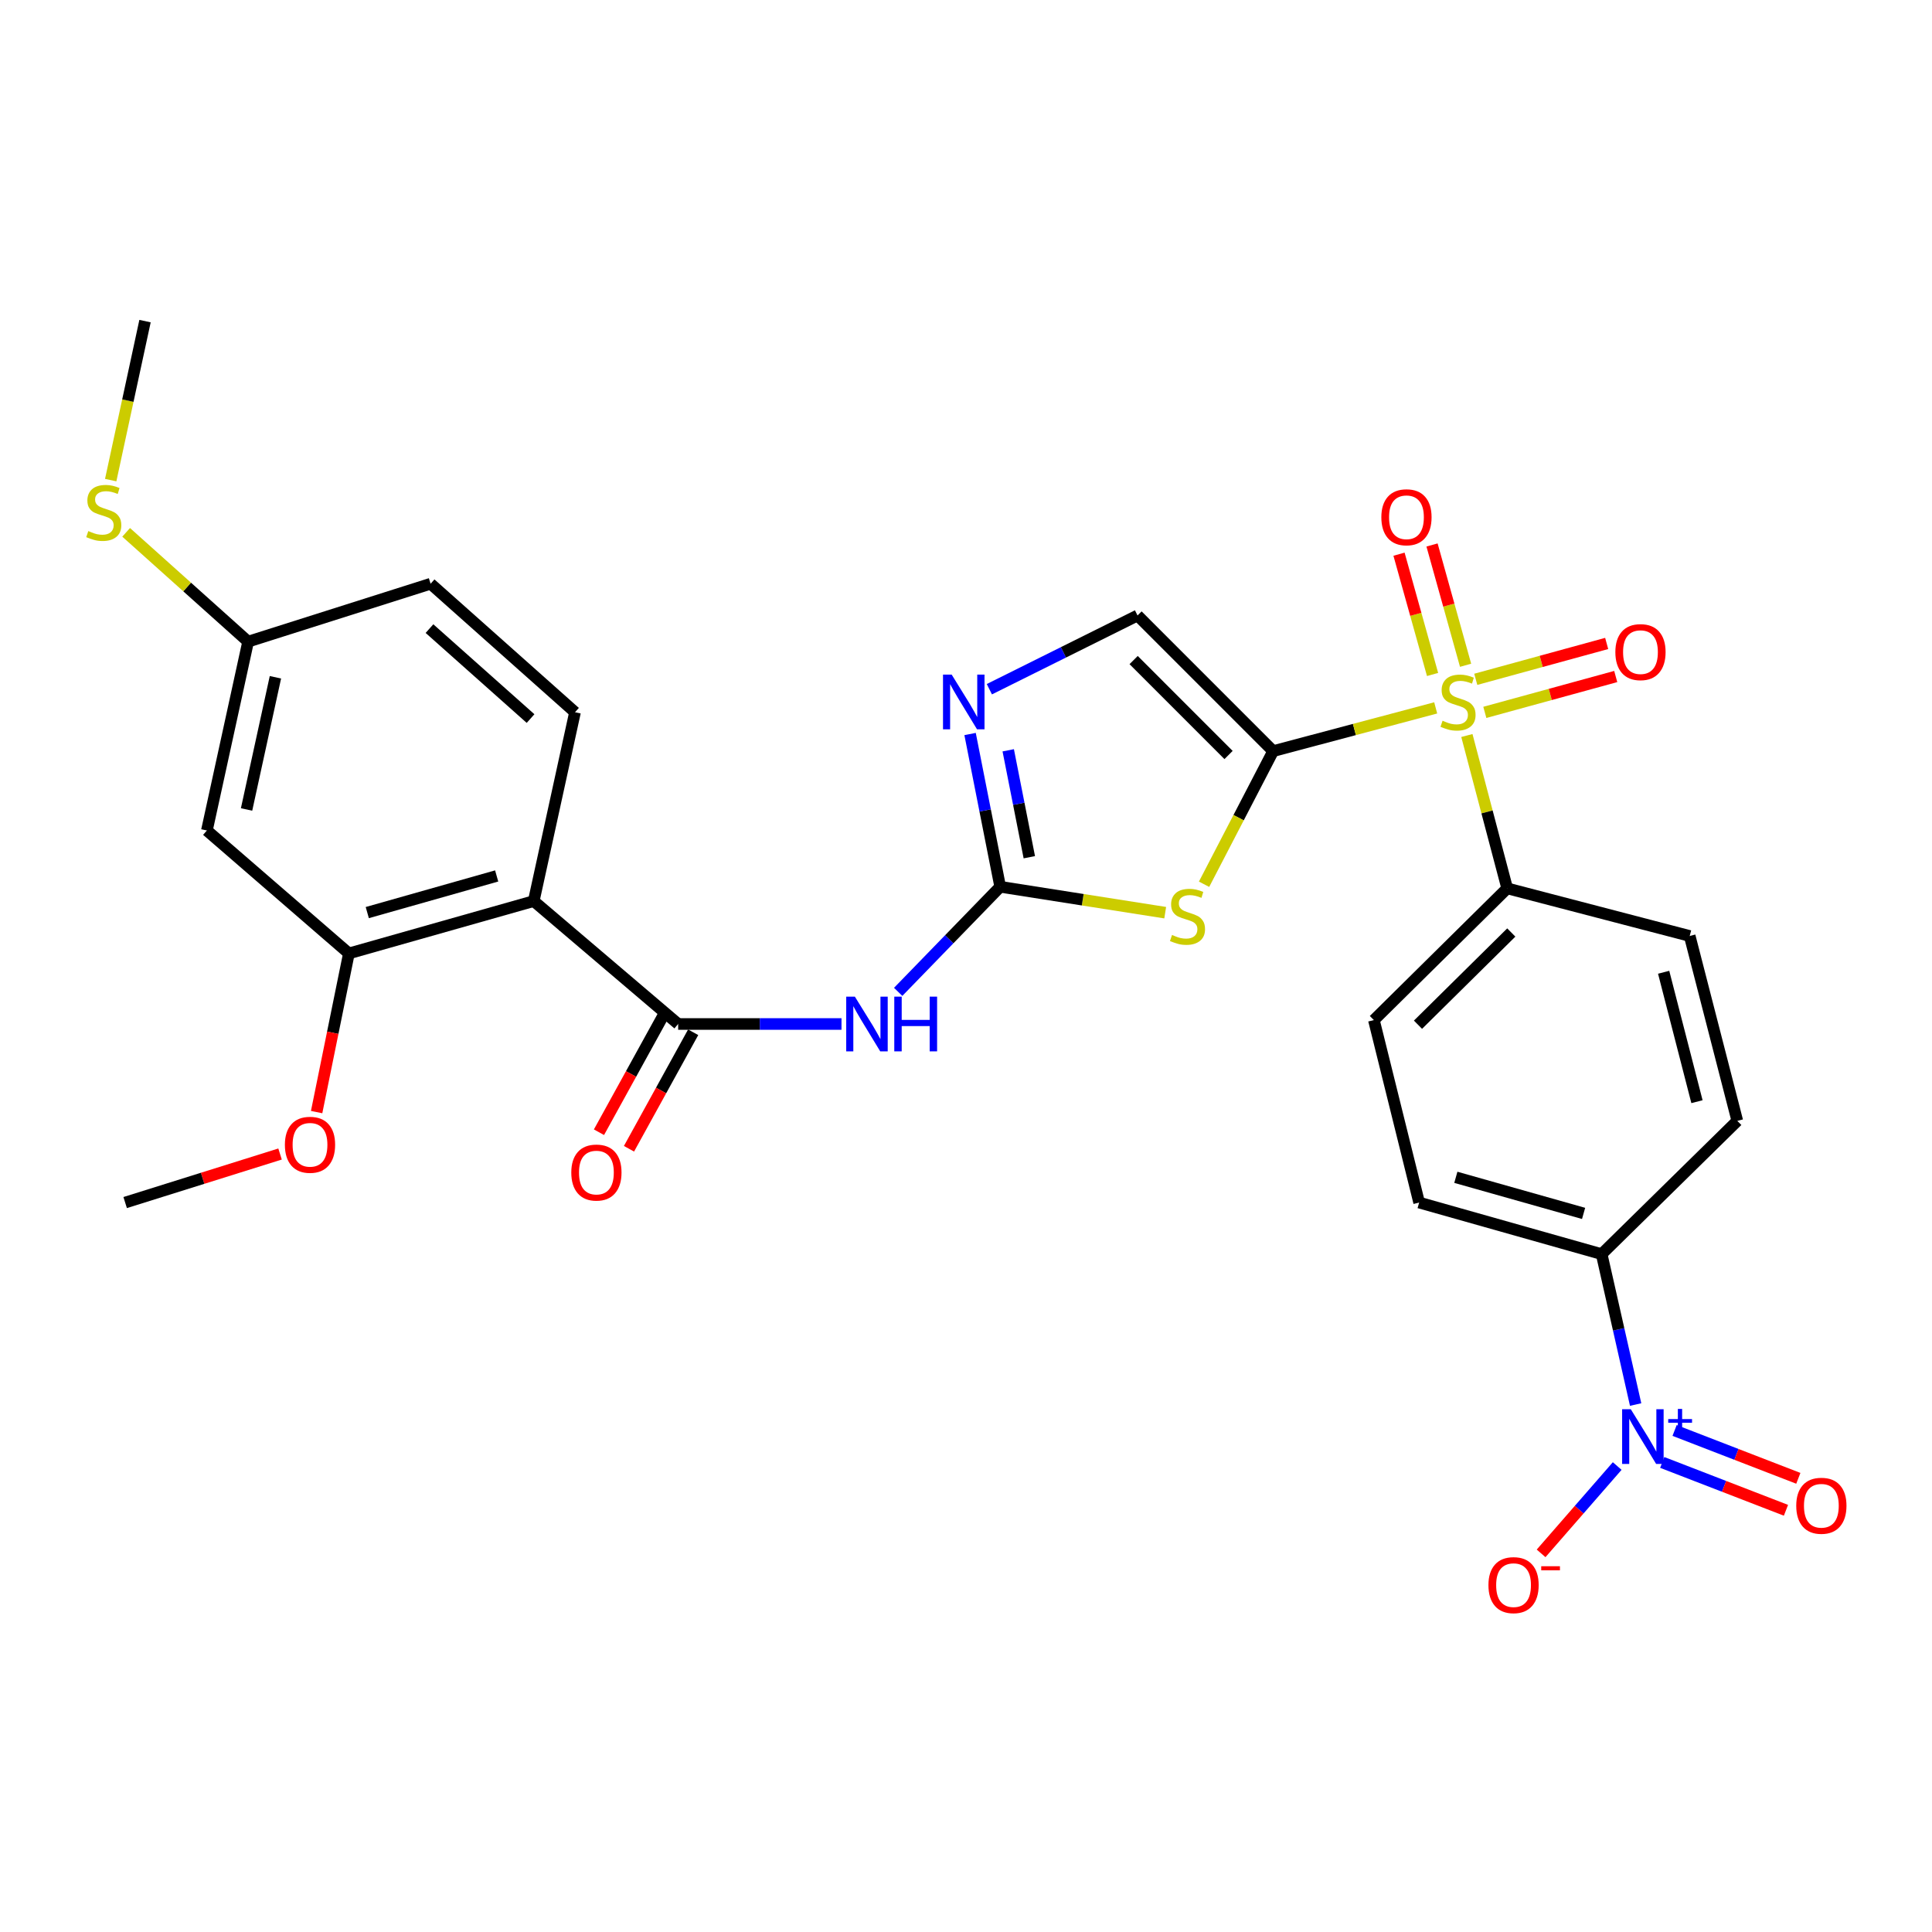 <?xml version='1.0' encoding='iso-8859-1'?>
<svg version='1.1' baseProfile='full'
              xmlns='http://www.w3.org/2000/svg'
                      xmlns:rdkit='http://www.rdkit.org/xml'
                      xmlns:xlink='http://www.w3.org/1999/xlink'
                  xml:space='preserve'
width='1000px' height='1000px' viewBox='0 0 1000 1000'>
<!-- END OF HEADER -->
<rect style='opacity:1.0;fill:#FFFFFF;stroke:none' width='1000' height='1000' x='0' y='0'> </rect>
<path class='bond-0' d='M 658.977,388.777 L 701.047,377.589' style='fill:none;fill-rule:evenodd;stroke:#000000;stroke-width:6px;stroke-linecap:butt;stroke-linejoin:miter;stroke-opacity:1' />
<path class='bond-0' d='M 701.047,377.589 L 743.117,366.401' style='fill:none;fill-rule:evenodd;stroke:#CCCC00;stroke-width:6px;stroke-linecap:butt;stroke-linejoin:miter;stroke-opacity:1' />
<path class='bond-1' d='M 658.977,388.777 L 641.098,423.231' style='fill:none;fill-rule:evenodd;stroke:#000000;stroke-width:6px;stroke-linecap:butt;stroke-linejoin:miter;stroke-opacity:1' />
<path class='bond-1' d='M 641.098,423.231 L 623.219,457.686' style='fill:none;fill-rule:evenodd;stroke:#CCCC00;stroke-width:6px;stroke-linecap:butt;stroke-linejoin:miter;stroke-opacity:1' />
<path class='bond-8' d='M 658.977,388.777 L 588.78,318.57' style='fill:none;fill-rule:evenodd;stroke:#000000;stroke-width:6px;stroke-linecap:butt;stroke-linejoin:miter;stroke-opacity:1' />
<path class='bond-8' d='M 635.901,390.79 L 586.763,341.645' style='fill:none;fill-rule:evenodd;stroke:#000000;stroke-width:6px;stroke-linecap:butt;stroke-linejoin:miter;stroke-opacity:1' />
<path class='bond-10' d='M 759.256,380.702 L 769.689,420.257' style='fill:none;fill-rule:evenodd;stroke:#CCCC00;stroke-width:6px;stroke-linecap:butt;stroke-linejoin:miter;stroke-opacity:1' />
<path class='bond-10' d='M 769.689,420.257 L 780.122,459.812' style='fill:none;fill-rule:evenodd;stroke:#000000;stroke-width:6px;stroke-linecap:butt;stroke-linejoin:miter;stroke-opacity:1' />
<path class='bond-14' d='M 758.585,344.341 L 749.901,313.21' style='fill:none;fill-rule:evenodd;stroke:#CCCC00;stroke-width:6px;stroke-linecap:butt;stroke-linejoin:miter;stroke-opacity:1' />
<path class='bond-14' d='M 749.901,313.21 L 741.216,282.08' style='fill:none;fill-rule:evenodd;stroke:#FF0000;stroke-width:6px;stroke-linecap:butt;stroke-linejoin:miter;stroke-opacity:1' />
<path class='bond-14' d='M 741.496,349.108 L 732.812,317.978' style='fill:none;fill-rule:evenodd;stroke:#CCCC00;stroke-width:6px;stroke-linecap:butt;stroke-linejoin:miter;stroke-opacity:1' />
<path class='bond-14' d='M 732.812,317.978 L 724.127,286.847' style='fill:none;fill-rule:evenodd;stroke:#FF0000;stroke-width:6px;stroke-linecap:butt;stroke-linejoin:miter;stroke-opacity:1' />
<path class='bond-15' d='M 768.545,368.725 L 802.423,359.443' style='fill:none;fill-rule:evenodd;stroke:#CCCC00;stroke-width:6px;stroke-linecap:butt;stroke-linejoin:miter;stroke-opacity:1' />
<path class='bond-15' d='M 802.423,359.443 L 836.302,350.161' style='fill:none;fill-rule:evenodd;stroke:#FF0000;stroke-width:6px;stroke-linecap:butt;stroke-linejoin:miter;stroke-opacity:1' />
<path class='bond-15' d='M 763.857,351.614 L 797.735,342.332' style='fill:none;fill-rule:evenodd;stroke:#CCCC00;stroke-width:6px;stroke-linecap:butt;stroke-linejoin:miter;stroke-opacity:1' />
<path class='bond-15' d='M 797.735,342.332 L 831.614,333.05' style='fill:none;fill-rule:evenodd;stroke:#FF0000;stroke-width:6px;stroke-linecap:butt;stroke-linejoin:miter;stroke-opacity:1' />
<path class='bond-2' d='M 603.11,472.402 L 560.407,465.698' style='fill:none;fill-rule:evenodd;stroke:#CCCC00;stroke-width:6px;stroke-linecap:butt;stroke-linejoin:miter;stroke-opacity:1' />
<path class='bond-2' d='M 560.407,465.698 L 517.705,458.994' style='fill:none;fill-rule:evenodd;stroke:#000000;stroke-width:6px;stroke-linecap:butt;stroke-linejoin:miter;stroke-opacity:1' />
<path class='bond-4' d='M 517.705,458.994 L 491.299,486.189' style='fill:none;fill-rule:evenodd;stroke:#000000;stroke-width:6px;stroke-linecap:butt;stroke-linejoin:miter;stroke-opacity:1' />
<path class='bond-4' d='M 491.299,486.189 L 464.892,513.384' style='fill:none;fill-rule:evenodd;stroke:#0000FF;stroke-width:6px;stroke-linecap:butt;stroke-linejoin:miter;stroke-opacity:1' />
<path class='bond-29' d='M 517.705,458.994 L 509.909,419.46' style='fill:none;fill-rule:evenodd;stroke:#000000;stroke-width:6px;stroke-linecap:butt;stroke-linejoin:miter;stroke-opacity:1' />
<path class='bond-29' d='M 509.909,419.46 L 502.113,379.925' style='fill:none;fill-rule:evenodd;stroke:#0000FF;stroke-width:6px;stroke-linecap:butt;stroke-linejoin:miter;stroke-opacity:1' />
<path class='bond-29' d='M 532.773,443.701 L 527.315,416.027' style='fill:none;fill-rule:evenodd;stroke:#000000;stroke-width:6px;stroke-linecap:butt;stroke-linejoin:miter;stroke-opacity:1' />
<path class='bond-29' d='M 527.315,416.027 L 521.858,388.353' style='fill:none;fill-rule:evenodd;stroke:#0000FF;stroke-width:6px;stroke-linecap:butt;stroke-linejoin:miter;stroke-opacity:1' />
<path class='bond-3' d='M 351.014,530.019 L 393.285,530.019' style='fill:none;fill-rule:evenodd;stroke:#000000;stroke-width:6px;stroke-linecap:butt;stroke-linejoin:miter;stroke-opacity:1' />
<path class='bond-3' d='M 393.285,530.019 L 435.557,530.019' style='fill:none;fill-rule:evenodd;stroke:#0000FF;stroke-width:6px;stroke-linecap:butt;stroke-linejoin:miter;stroke-opacity:1' />
<path class='bond-6' d='M 351.014,530.019 L 276.263,466.396' style='fill:none;fill-rule:evenodd;stroke:#000000;stroke-width:6px;stroke-linecap:butt;stroke-linejoin:miter;stroke-opacity:1' />
<path class='bond-18' d='M 343.244,525.739 L 326.635,555.888' style='fill:none;fill-rule:evenodd;stroke:#000000;stroke-width:6px;stroke-linecap:butt;stroke-linejoin:miter;stroke-opacity:1' />
<path class='bond-18' d='M 326.635,555.888 L 310.027,586.037' style='fill:none;fill-rule:evenodd;stroke:#FF0000;stroke-width:6px;stroke-linecap:butt;stroke-linejoin:miter;stroke-opacity:1' />
<path class='bond-18' d='M 358.783,534.299 L 342.175,564.449' style='fill:none;fill-rule:evenodd;stroke:#000000;stroke-width:6px;stroke-linecap:butt;stroke-linejoin:miter;stroke-opacity:1' />
<path class='bond-18' d='M 342.175,564.449 L 325.566,594.598' style='fill:none;fill-rule:evenodd;stroke:#FF0000;stroke-width:6px;stroke-linecap:butt;stroke-linejoin:miter;stroke-opacity:1' />
<path class='bond-5' d='M 846.602,726.987 L 837.806,688.061' style='fill:none;fill-rule:evenodd;stroke:#0000FF;stroke-width:6px;stroke-linecap:butt;stroke-linejoin:miter;stroke-opacity:1' />
<path class='bond-5' d='M 837.806,688.061 L 829.01,649.134' style='fill:none;fill-rule:evenodd;stroke:#000000;stroke-width:6px;stroke-linecap:butt;stroke-linejoin:miter;stroke-opacity:1' />
<path class='bond-16' d='M 837.062,758.815 L 817.367,781.416' style='fill:none;fill-rule:evenodd;stroke:#0000FF;stroke-width:6px;stroke-linecap:butt;stroke-linejoin:miter;stroke-opacity:1' />
<path class='bond-16' d='M 817.367,781.416 L 797.672,804.017' style='fill:none;fill-rule:evenodd;stroke:#FF0000;stroke-width:6px;stroke-linecap:butt;stroke-linejoin:miter;stroke-opacity:1' />
<path class='bond-17' d='M 860.365,756.953 L 892.388,769.338' style='fill:none;fill-rule:evenodd;stroke:#0000FF;stroke-width:6px;stroke-linecap:butt;stroke-linejoin:miter;stroke-opacity:1' />
<path class='bond-17' d='M 892.388,769.338 L 924.411,781.722' style='fill:none;fill-rule:evenodd;stroke:#FF0000;stroke-width:6px;stroke-linecap:butt;stroke-linejoin:miter;stroke-opacity:1' />
<path class='bond-17' d='M 866.765,740.406 L 898.788,752.791' style='fill:none;fill-rule:evenodd;stroke:#0000FF;stroke-width:6px;stroke-linecap:butt;stroke-linejoin:miter;stroke-opacity:1' />
<path class='bond-17' d='M 898.788,752.791 L 930.811,765.175' style='fill:none;fill-rule:evenodd;stroke:#FF0000;stroke-width:6px;stroke-linecap:butt;stroke-linejoin:miter;stroke-opacity:1' />
<path class='bond-9' d='M 276.263,466.396 L 180.587,493.491' style='fill:none;fill-rule:evenodd;stroke:#000000;stroke-width:6px;stroke-linecap:butt;stroke-linejoin:miter;stroke-opacity:1' />
<path class='bond-9' d='M 257.077,453.39 L 190.104,472.357' style='fill:none;fill-rule:evenodd;stroke:#000000;stroke-width:6px;stroke-linecap:butt;stroke-linejoin:miter;stroke-opacity:1' />
<path class='bond-12' d='M 276.263,466.396 L 297.622,368.65' style='fill:none;fill-rule:evenodd;stroke:#000000;stroke-width:6px;stroke-linecap:butt;stroke-linejoin:miter;stroke-opacity:1' />
<path class='bond-7' d='M 512.092,356.733 L 550.436,337.651' style='fill:none;fill-rule:evenodd;stroke:#0000FF;stroke-width:6px;stroke-linecap:butt;stroke-linejoin:miter;stroke-opacity:1' />
<path class='bond-7' d='M 550.436,337.651 L 588.78,318.57' style='fill:none;fill-rule:evenodd;stroke:#000000;stroke-width:6px;stroke-linecap:butt;stroke-linejoin:miter;stroke-opacity:1' />
<path class='bond-13' d='M 180.587,493.491 L 107.087,429.858' style='fill:none;fill-rule:evenodd;stroke:#000000;stroke-width:6px;stroke-linecap:butt;stroke-linejoin:miter;stroke-opacity:1' />
<path class='bond-25' d='M 180.587,493.491 L 172.236,534.553' style='fill:none;fill-rule:evenodd;stroke:#000000;stroke-width:6px;stroke-linecap:butt;stroke-linejoin:miter;stroke-opacity:1' />
<path class='bond-25' d='M 172.236,534.553 L 163.886,575.615' style='fill:none;fill-rule:evenodd;stroke:#FF0000;stroke-width:6px;stroke-linecap:butt;stroke-linejoin:miter;stroke-opacity:1' />
<path class='bond-19' d='M 780.122,459.812 L 874.586,484.463' style='fill:none;fill-rule:evenodd;stroke:#000000;stroke-width:6px;stroke-linecap:butt;stroke-linejoin:miter;stroke-opacity:1' />
<path class='bond-20' d='M 780.122,459.812 L 711.127,527.998' style='fill:none;fill-rule:evenodd;stroke:#000000;stroke-width:6px;stroke-linecap:butt;stroke-linejoin:miter;stroke-opacity:1' />
<path class='bond-20' d='M 782.244,482.659 L 733.947,530.389' style='fill:none;fill-rule:evenodd;stroke:#000000;stroke-width:6px;stroke-linecap:butt;stroke-linejoin:miter;stroke-opacity:1' />
<path class='bond-11' d='M 829.01,649.134 L 734.546,622.443' style='fill:none;fill-rule:evenodd;stroke:#000000;stroke-width:6px;stroke-linecap:butt;stroke-linejoin:miter;stroke-opacity:1' />
<path class='bond-11' d='M 819.664,628.057 L 753.54,609.373' style='fill:none;fill-rule:evenodd;stroke:#000000;stroke-width:6px;stroke-linecap:butt;stroke-linejoin:miter;stroke-opacity:1' />
<path class='bond-30' d='M 829.01,649.134 L 899.227,580.159' style='fill:none;fill-rule:evenodd;stroke:#000000;stroke-width:6px;stroke-linecap:butt;stroke-linejoin:miter;stroke-opacity:1' />
<path class='bond-24' d='M 297.622,368.65 L 222.88,302.139' style='fill:none;fill-rule:evenodd;stroke:#000000;stroke-width:6px;stroke-linecap:butt;stroke-linejoin:miter;stroke-opacity:1' />
<path class='bond-24' d='M 274.616,371.927 L 222.297,325.369' style='fill:none;fill-rule:evenodd;stroke:#000000;stroke-width:6px;stroke-linecap:butt;stroke-linejoin:miter;stroke-opacity:1' />
<path class='bond-31' d='M 107.087,429.858 L 128.427,332.112' style='fill:none;fill-rule:evenodd;stroke:#000000;stroke-width:6px;stroke-linecap:butt;stroke-linejoin:miter;stroke-opacity:1' />
<path class='bond-31' d='M 127.622,418.98 L 142.559,350.558' style='fill:none;fill-rule:evenodd;stroke:#000000;stroke-width:6px;stroke-linecap:butt;stroke-linejoin:miter;stroke-opacity:1' />
<path class='bond-21' d='M 874.586,484.463 L 899.227,580.159' style='fill:none;fill-rule:evenodd;stroke:#000000;stroke-width:6px;stroke-linecap:butt;stroke-linejoin:miter;stroke-opacity:1' />
<path class='bond-21' d='M 861.101,503.241 L 878.35,570.228' style='fill:none;fill-rule:evenodd;stroke:#000000;stroke-width:6px;stroke-linecap:butt;stroke-linejoin:miter;stroke-opacity:1' />
<path class='bond-22' d='M 711.127,527.998 L 734.546,622.443' style='fill:none;fill-rule:evenodd;stroke:#000000;stroke-width:6px;stroke-linecap:butt;stroke-linejoin:miter;stroke-opacity:1' />
<path class='bond-23' d='M 128.427,332.112 L 222.88,302.139' style='fill:none;fill-rule:evenodd;stroke:#000000;stroke-width:6px;stroke-linecap:butt;stroke-linejoin:miter;stroke-opacity:1' />
<path class='bond-26' d='M 128.427,332.112 L 96.86,303.827' style='fill:none;fill-rule:evenodd;stroke:#000000;stroke-width:6px;stroke-linecap:butt;stroke-linejoin:miter;stroke-opacity:1' />
<path class='bond-26' d='M 96.86,303.827 L 65.293,275.542' style='fill:none;fill-rule:evenodd;stroke:#CCCC00;stroke-width:6px;stroke-linecap:butt;stroke-linejoin:miter;stroke-opacity:1' />
<path class='bond-28' d='M 144.953,597.319 L 104.868,609.881' style='fill:none;fill-rule:evenodd;stroke:#FF0000;stroke-width:6px;stroke-linecap:butt;stroke-linejoin:miter;stroke-opacity:1' />
<path class='bond-28' d='M 104.868,609.881 L 64.784,622.443' style='fill:none;fill-rule:evenodd;stroke:#000000;stroke-width:6px;stroke-linecap:butt;stroke-linejoin:miter;stroke-opacity:1' />
<path class='bond-27' d='M 57.299,248.507 L 66.182,207.358' style='fill:none;fill-rule:evenodd;stroke:#CCCC00;stroke-width:6px;stroke-linecap:butt;stroke-linejoin:miter;stroke-opacity:1' />
<path class='bond-27' d='M 66.182,207.358 L 75.064,166.209' style='fill:none;fill-rule:evenodd;stroke:#000000;stroke-width:6px;stroke-linecap:butt;stroke-linejoin:miter;stroke-opacity:1' />
<path  class='atom-1' d='M 746.673 373.048
Q 746.993 373.168, 748.313 373.728
Q 749.633 374.288, 751.073 374.648
Q 752.553 374.968, 753.993 374.968
Q 756.673 374.968, 758.233 373.688
Q 759.793 372.368, 759.793 370.088
Q 759.793 368.528, 758.993 367.568
Q 758.233 366.608, 757.033 366.088
Q 755.833 365.568, 753.833 364.968
Q 751.313 364.208, 749.793 363.488
Q 748.313 362.768, 747.233 361.248
Q 746.193 359.728, 746.193 357.168
Q 746.193 353.608, 748.593 351.408
Q 751.033 349.208, 755.833 349.208
Q 759.113 349.208, 762.833 350.768
L 761.913 353.848
Q 758.513 352.448, 755.953 352.448
Q 753.193 352.448, 751.673 353.608
Q 750.153 354.728, 750.193 356.688
Q 750.193 358.208, 750.953 359.128
Q 751.753 360.048, 752.873 360.568
Q 754.033 361.088, 755.953 361.688
Q 758.513 362.488, 760.033 363.288
Q 761.553 364.088, 762.633 365.728
Q 763.753 367.328, 763.753 370.088
Q 763.753 374.008, 761.113 376.128
Q 758.513 378.208, 754.153 378.208
Q 751.633 378.208, 749.713 377.648
Q 747.833 377.128, 745.593 376.208
L 746.673 373.048
' fill='#CCCC00'/>
<path  class='atom-2' d='M 606.643 483.932
Q 606.963 484.052, 608.283 484.612
Q 609.603 485.172, 611.043 485.532
Q 612.523 485.852, 613.963 485.852
Q 616.643 485.852, 618.203 484.572
Q 619.763 483.252, 619.763 480.972
Q 619.763 479.412, 618.963 478.452
Q 618.203 477.492, 617.003 476.972
Q 615.803 476.452, 613.803 475.852
Q 611.283 475.092, 609.763 474.372
Q 608.283 473.652, 607.203 472.132
Q 606.163 470.612, 606.163 468.052
Q 606.163 464.492, 608.563 462.292
Q 611.003 460.092, 615.803 460.092
Q 619.083 460.092, 622.803 461.652
L 621.883 464.732
Q 618.483 463.332, 615.923 463.332
Q 613.163 463.332, 611.643 464.492
Q 610.123 465.612, 610.163 467.572
Q 610.163 469.092, 610.923 470.012
Q 611.723 470.932, 612.843 471.452
Q 614.003 471.972, 615.923 472.572
Q 618.483 473.372, 620.003 474.172
Q 621.523 474.972, 622.603 476.612
Q 623.723 478.212, 623.723 480.972
Q 623.723 484.892, 621.083 487.012
Q 618.483 489.092, 614.123 489.092
Q 611.603 489.092, 609.683 488.532
Q 607.803 488.012, 605.563 487.092
L 606.643 483.932
' fill='#CCCC00'/>
<path  class='atom-5' d='M 442.48 515.859
L 451.76 530.859
Q 452.68 532.339, 454.16 535.019
Q 455.64 537.699, 455.72 537.859
L 455.72 515.859
L 459.48 515.859
L 459.48 544.179
L 455.6 544.179
L 445.64 527.779
Q 444.48 525.859, 443.24 523.659
Q 442.04 521.459, 441.68 520.779
L 441.68 544.179
L 438 544.179
L 438 515.859
L 442.48 515.859
' fill='#0000FF'/>
<path  class='atom-5' d='M 462.88 515.859
L 466.72 515.859
L 466.72 527.899
L 481.2 527.899
L 481.2 515.859
L 485.04 515.859
L 485.04 544.179
L 481.2 544.179
L 481.2 531.099
L 466.72 531.099
L 466.72 544.179
L 462.88 544.179
L 462.88 515.859
' fill='#0000FF'/>
<path  class='atom-6' d='M 844.089 729.408
L 853.369 744.408
Q 854.289 745.888, 855.769 748.568
Q 857.249 751.248, 857.329 751.408
L 857.329 729.408
L 861.089 729.408
L 861.089 757.728
L 857.209 757.728
L 847.249 741.328
Q 846.089 739.408, 844.849 737.208
Q 843.649 735.008, 843.289 734.328
L 843.289 757.728
L 839.609 757.728
L 839.609 729.408
L 844.089 729.408
' fill='#0000FF'/>
<path  class='atom-6' d='M 863.465 734.513
L 868.454 734.513
L 868.454 729.259
L 870.672 729.259
L 870.672 734.513
L 875.794 734.513
L 875.794 736.413
L 870.672 736.413
L 870.672 741.693
L 868.454 741.693
L 868.454 736.413
L 863.465 736.413
L 863.465 734.513
' fill='#0000FF'/>
<path  class='atom-8' d='M 492.58 349.168
L 501.86 364.168
Q 502.78 365.648, 504.26 368.328
Q 505.74 371.008, 505.82 371.168
L 505.82 349.168
L 509.58 349.168
L 509.58 377.488
L 505.7 377.488
L 495.74 361.088
Q 494.58 359.168, 493.34 356.968
Q 492.14 354.768, 491.78 354.088
L 491.78 377.488
L 488.1 377.488
L 488.1 349.168
L 492.58 349.168
' fill='#0000FF'/>
<path  class='atom-15' d='M 714.982 267.731
Q 714.982 260.931, 718.342 257.131
Q 721.702 253.331, 727.982 253.331
Q 734.262 253.331, 737.622 257.131
Q 740.982 260.931, 740.982 267.731
Q 740.982 274.611, 737.582 278.531
Q 734.182 282.411, 727.982 282.411
Q 721.742 282.411, 718.342 278.531
Q 714.982 274.651, 714.982 267.731
M 727.982 279.211
Q 732.302 279.211, 734.622 276.331
Q 736.982 273.411, 736.982 267.731
Q 736.982 262.171, 734.622 259.371
Q 732.302 256.531, 727.982 256.531
Q 723.662 256.531, 721.302 259.331
Q 718.982 262.131, 718.982 267.731
Q 718.982 273.451, 721.302 276.331
Q 723.662 279.211, 727.982 279.211
' fill='#FF0000'/>
<path  class='atom-16' d='M 836.107 337.535
Q 836.107 330.735, 839.467 326.935
Q 842.827 323.135, 849.107 323.135
Q 855.387 323.135, 858.747 326.935
Q 862.107 330.735, 862.107 337.535
Q 862.107 344.415, 858.707 348.335
Q 855.307 352.215, 849.107 352.215
Q 842.867 352.215, 839.467 348.335
Q 836.107 344.455, 836.107 337.535
M 849.107 349.015
Q 853.427 349.015, 855.747 346.135
Q 858.107 343.215, 858.107 337.535
Q 858.107 331.975, 855.747 329.175
Q 853.427 326.335, 849.107 326.335
Q 844.787 326.335, 842.427 329.135
Q 840.107 331.935, 840.107 337.535
Q 840.107 343.255, 842.427 346.135
Q 844.787 349.015, 849.107 349.015
' fill='#FF0000'/>
<path  class='atom-17' d='M 770.414 820.459
Q 770.414 813.659, 773.774 809.859
Q 777.134 806.059, 783.414 806.059
Q 789.694 806.059, 793.054 809.859
Q 796.414 813.659, 796.414 820.459
Q 796.414 827.339, 793.014 831.259
Q 789.614 835.139, 783.414 835.139
Q 777.174 835.139, 773.774 831.259
Q 770.414 827.379, 770.414 820.459
M 783.414 831.939
Q 787.734 831.939, 790.054 829.059
Q 792.414 826.139, 792.414 820.459
Q 792.414 814.899, 790.054 812.099
Q 787.734 809.259, 783.414 809.259
Q 779.094 809.259, 776.734 812.059
Q 774.414 814.859, 774.414 820.459
Q 774.414 826.179, 776.734 829.059
Q 779.094 831.939, 783.414 831.939
' fill='#FF0000'/>
<path  class='atom-17' d='M 797.734 810.681
L 807.423 810.681
L 807.423 812.793
L 797.734 812.793
L 797.734 810.681
' fill='#FF0000'/>
<path  class='atom-18' d='M 929.733 779.377
Q 929.733 772.577, 933.093 768.777
Q 936.453 764.977, 942.733 764.977
Q 949.013 764.977, 952.373 768.777
Q 955.733 772.577, 955.733 779.377
Q 955.733 786.257, 952.333 790.177
Q 948.933 794.057, 942.733 794.057
Q 936.493 794.057, 933.093 790.177
Q 929.733 786.297, 929.733 779.377
M 942.733 790.857
Q 947.053 790.857, 949.373 787.977
Q 951.733 785.057, 951.733 779.377
Q 951.733 773.817, 949.373 771.017
Q 947.053 768.177, 942.733 768.177
Q 938.413 768.177, 936.053 770.977
Q 933.733 773.777, 933.733 779.377
Q 933.733 785.097, 936.053 787.977
Q 938.413 790.857, 942.733 790.857
' fill='#FF0000'/>
<path  class='atom-19' d='M 295.7 606.91
Q 295.7 600.11, 299.06 596.31
Q 302.42 592.51, 308.7 592.51
Q 314.98 592.51, 318.34 596.31
Q 321.7 600.11, 321.7 606.91
Q 321.7 613.79, 318.3 617.71
Q 314.9 621.59, 308.7 621.59
Q 302.46 621.59, 299.06 617.71
Q 295.7 613.83, 295.7 606.91
M 308.7 618.39
Q 313.02 618.39, 315.34 615.51
Q 317.7 612.59, 317.7 606.91
Q 317.7 601.35, 315.34 598.55
Q 313.02 595.71, 308.7 595.71
Q 304.38 595.71, 302.02 598.51
Q 299.7 601.31, 299.7 606.91
Q 299.7 612.63, 302.02 615.51
Q 304.38 618.39, 308.7 618.39
' fill='#FF0000'/>
<path  class='atom-26' d='M 147.46 592.539
Q 147.46 585.739, 150.82 581.939
Q 154.18 578.139, 160.46 578.139
Q 166.74 578.139, 170.1 581.939
Q 173.46 585.739, 173.46 592.539
Q 173.46 599.419, 170.06 603.339
Q 166.66 607.219, 160.46 607.219
Q 154.22 607.219, 150.82 603.339
Q 147.46 599.459, 147.46 592.539
M 160.46 604.019
Q 164.78 604.019, 167.1 601.139
Q 169.46 598.219, 169.46 592.539
Q 169.46 586.979, 167.1 584.179
Q 164.78 581.339, 160.46 581.339
Q 156.14 581.339, 153.78 584.139
Q 151.46 586.939, 151.46 592.539
Q 151.46 598.259, 153.78 601.139
Q 156.14 604.019, 160.46 604.019
' fill='#FF0000'/>
<path  class='atom-27' d='M 45.705 274.878
Q 46.025 274.998, 47.345 275.558
Q 48.665 276.118, 50.105 276.478
Q 51.585 276.798, 53.025 276.798
Q 55.705 276.798, 57.265 275.518
Q 58.825 274.198, 58.825 271.918
Q 58.825 270.358, 58.025 269.398
Q 57.265 268.438, 56.065 267.918
Q 54.865 267.398, 52.865 266.798
Q 50.345 266.038, 48.825 265.318
Q 47.345 264.598, 46.265 263.078
Q 45.225 261.558, 45.225 258.998
Q 45.225 255.438, 47.625 253.238
Q 50.065 251.038, 54.865 251.038
Q 58.145 251.038, 61.865 252.598
L 60.945 255.678
Q 57.545 254.278, 54.985 254.278
Q 52.225 254.278, 50.705 255.438
Q 49.185 256.558, 49.225 258.518
Q 49.225 260.038, 49.985 260.958
Q 50.785 261.878, 51.905 262.398
Q 53.065 262.918, 54.985 263.518
Q 57.545 264.318, 59.065 265.118
Q 60.585 265.918, 61.665 267.558
Q 62.785 269.158, 62.785 271.918
Q 62.785 275.838, 60.145 277.958
Q 57.545 280.038, 53.185 280.038
Q 50.665 280.038, 48.745 279.478
Q 46.865 278.958, 44.625 278.038
L 45.705 274.878
' fill='#CCCC00'/>
</svg>
